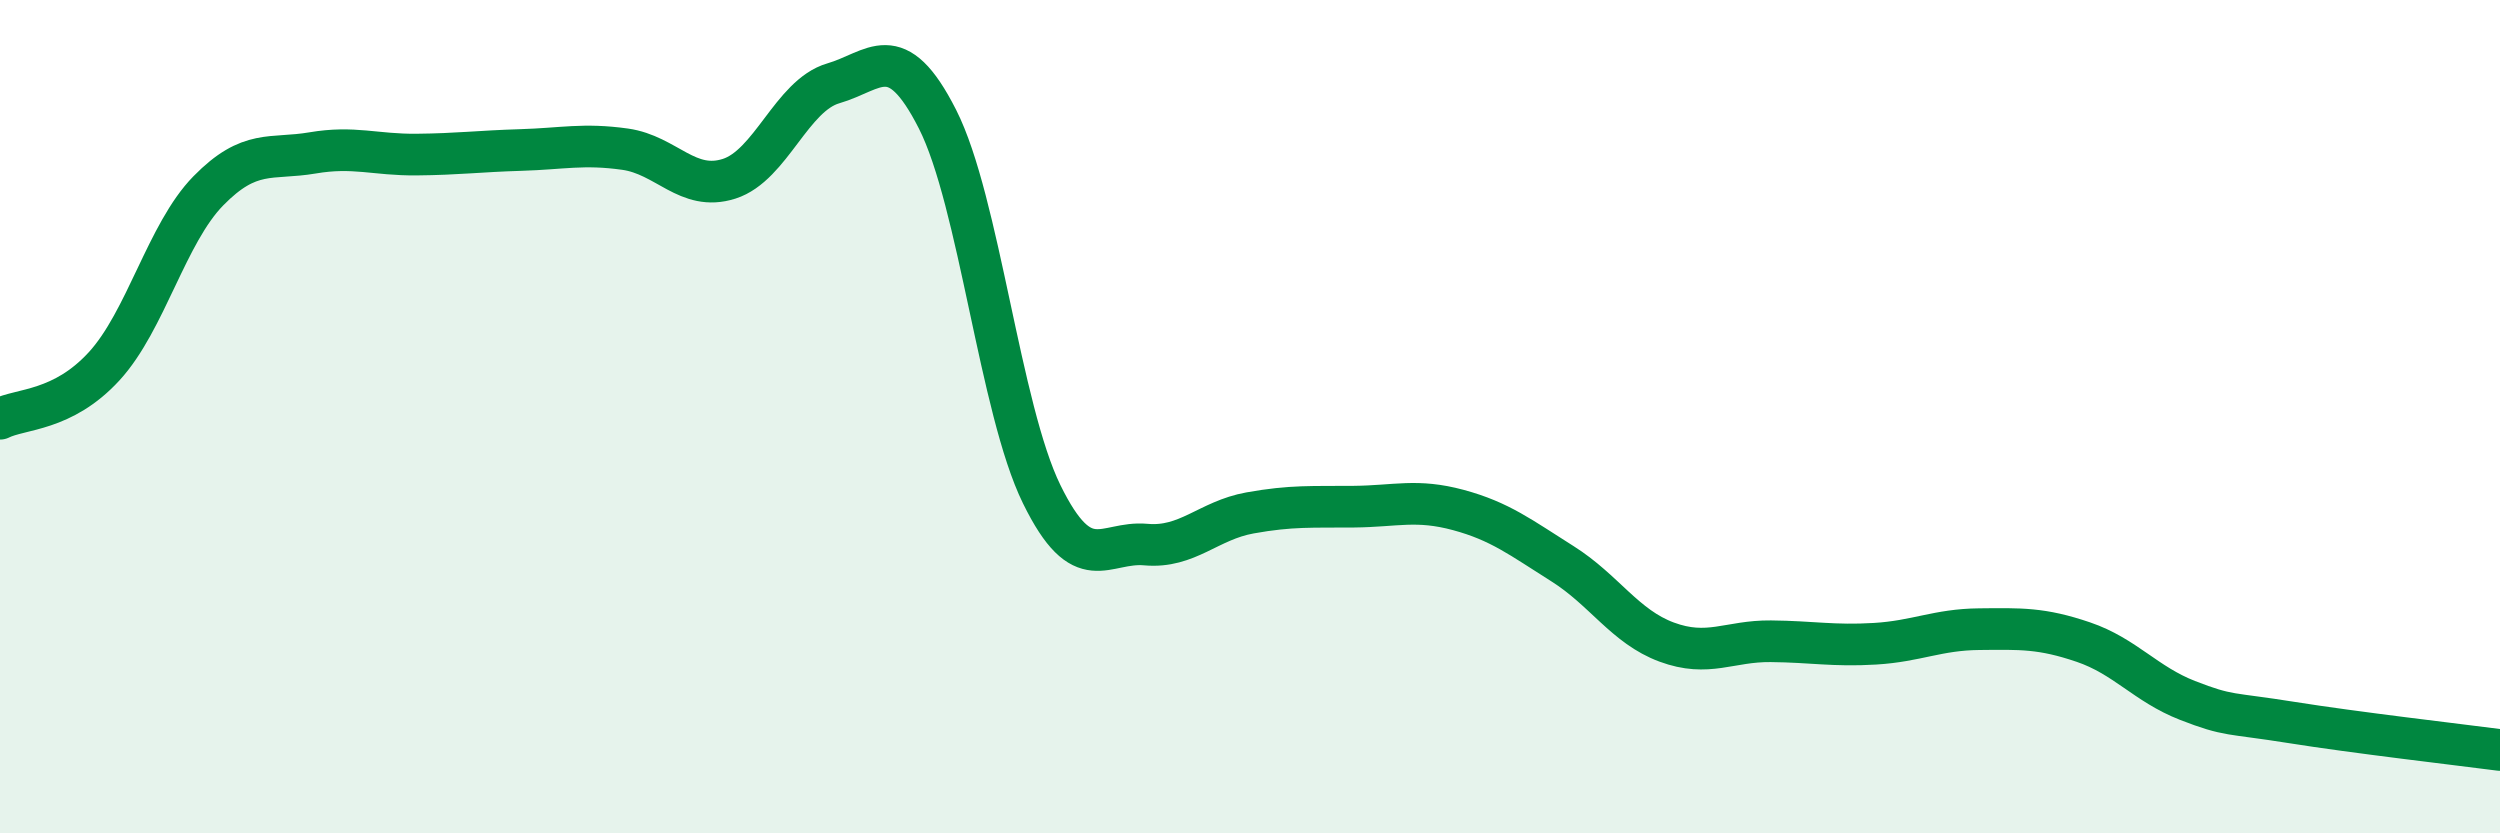 
    <svg width="60" height="20" viewBox="0 0 60 20" xmlns="http://www.w3.org/2000/svg">
      <path
        d="M 0,10.05 C 0.5,9.8 1.5,9.88 2.5,8.79 C 3.5,7.7 4,5.6 5,4.58 C 6,3.56 6.5,3.84 7.5,3.67 C 8.5,3.5 9,3.72 10,3.71 C 11,3.7 11.5,3.63 12.5,3.6 C 13.5,3.57 14,3.44 15,3.58 C 16,3.72 16.5,4.61 17.5,4.29 C 18.5,3.97 19,2.29 20,2 C 21,1.71 21.5,0.89 22.5,2.86 C 23.5,4.83 24,9.82 25,11.86 C 26,13.9 26.5,12.98 27.5,13.07 C 28.5,13.16 29,12.49 30,12.31 C 31,12.13 31.5,12.17 32.5,12.16 C 33.5,12.15 34,11.97 35,12.24 C 36,12.51 36.5,12.9 37.5,13.53 C 38.5,14.16 39,15.04 40,15.41 C 41,15.78 41.5,15.38 42.5,15.39 C 43.5,15.4 44,15.51 45,15.45 C 46,15.39 46.5,15.11 47.5,15.1 C 48.5,15.09 49,15.07 50,15.41 C 51,15.75 51.5,16.42 52.5,16.81 C 53.5,17.2 53.5,17.1 55,17.34 C 56.5,17.58 59,17.87 60,18L60 20L0 20Z"
        fill="#008740"
        opacity="0.1"
        stroke-linecap="round"
        stroke-linejoin="round"
      />
      <path
        d="M 0,10.05 C 0.5,9.8 1.5,9.88 2.5,8.79 C 3.5,7.7 4,5.6 5,4.58 C 6,3.56 6.5,3.84 7.5,3.67 C 8.5,3.5 9,3.72 10,3.71 C 11,3.7 11.5,3.63 12.5,3.6 C 13.5,3.57 14,3.44 15,3.58 C 16,3.72 16.5,4.61 17.5,4.29 C 18.5,3.97 19,2.29 20,2 C 21,1.71 21.5,0.89 22.5,2.86 C 23.5,4.83 24,9.82 25,11.86 C 26,13.9 26.5,12.98 27.5,13.07 C 28.5,13.16 29,12.49 30,12.31 C 31,12.13 31.5,12.17 32.5,12.16 C 33.5,12.15 34,11.97 35,12.24 C 36,12.51 36.5,12.9 37.5,13.53 C 38.5,14.16 39,15.04 40,15.41 C 41,15.78 41.5,15.38 42.5,15.39 C 43.5,15.4 44,15.51 45,15.45 C 46,15.39 46.5,15.11 47.5,15.1 C 48.5,15.09 49,15.07 50,15.41 C 51,15.75 51.5,16.42 52.5,16.81 C 53.5,17.2 53.5,17.1 55,17.34 C 56.5,17.58 59,17.87 60,18"
        stroke="#008740"
        stroke-width="1"
        fill="none"
        stroke-linecap="round"
        stroke-linejoin="round"
      />
    </svg>
  